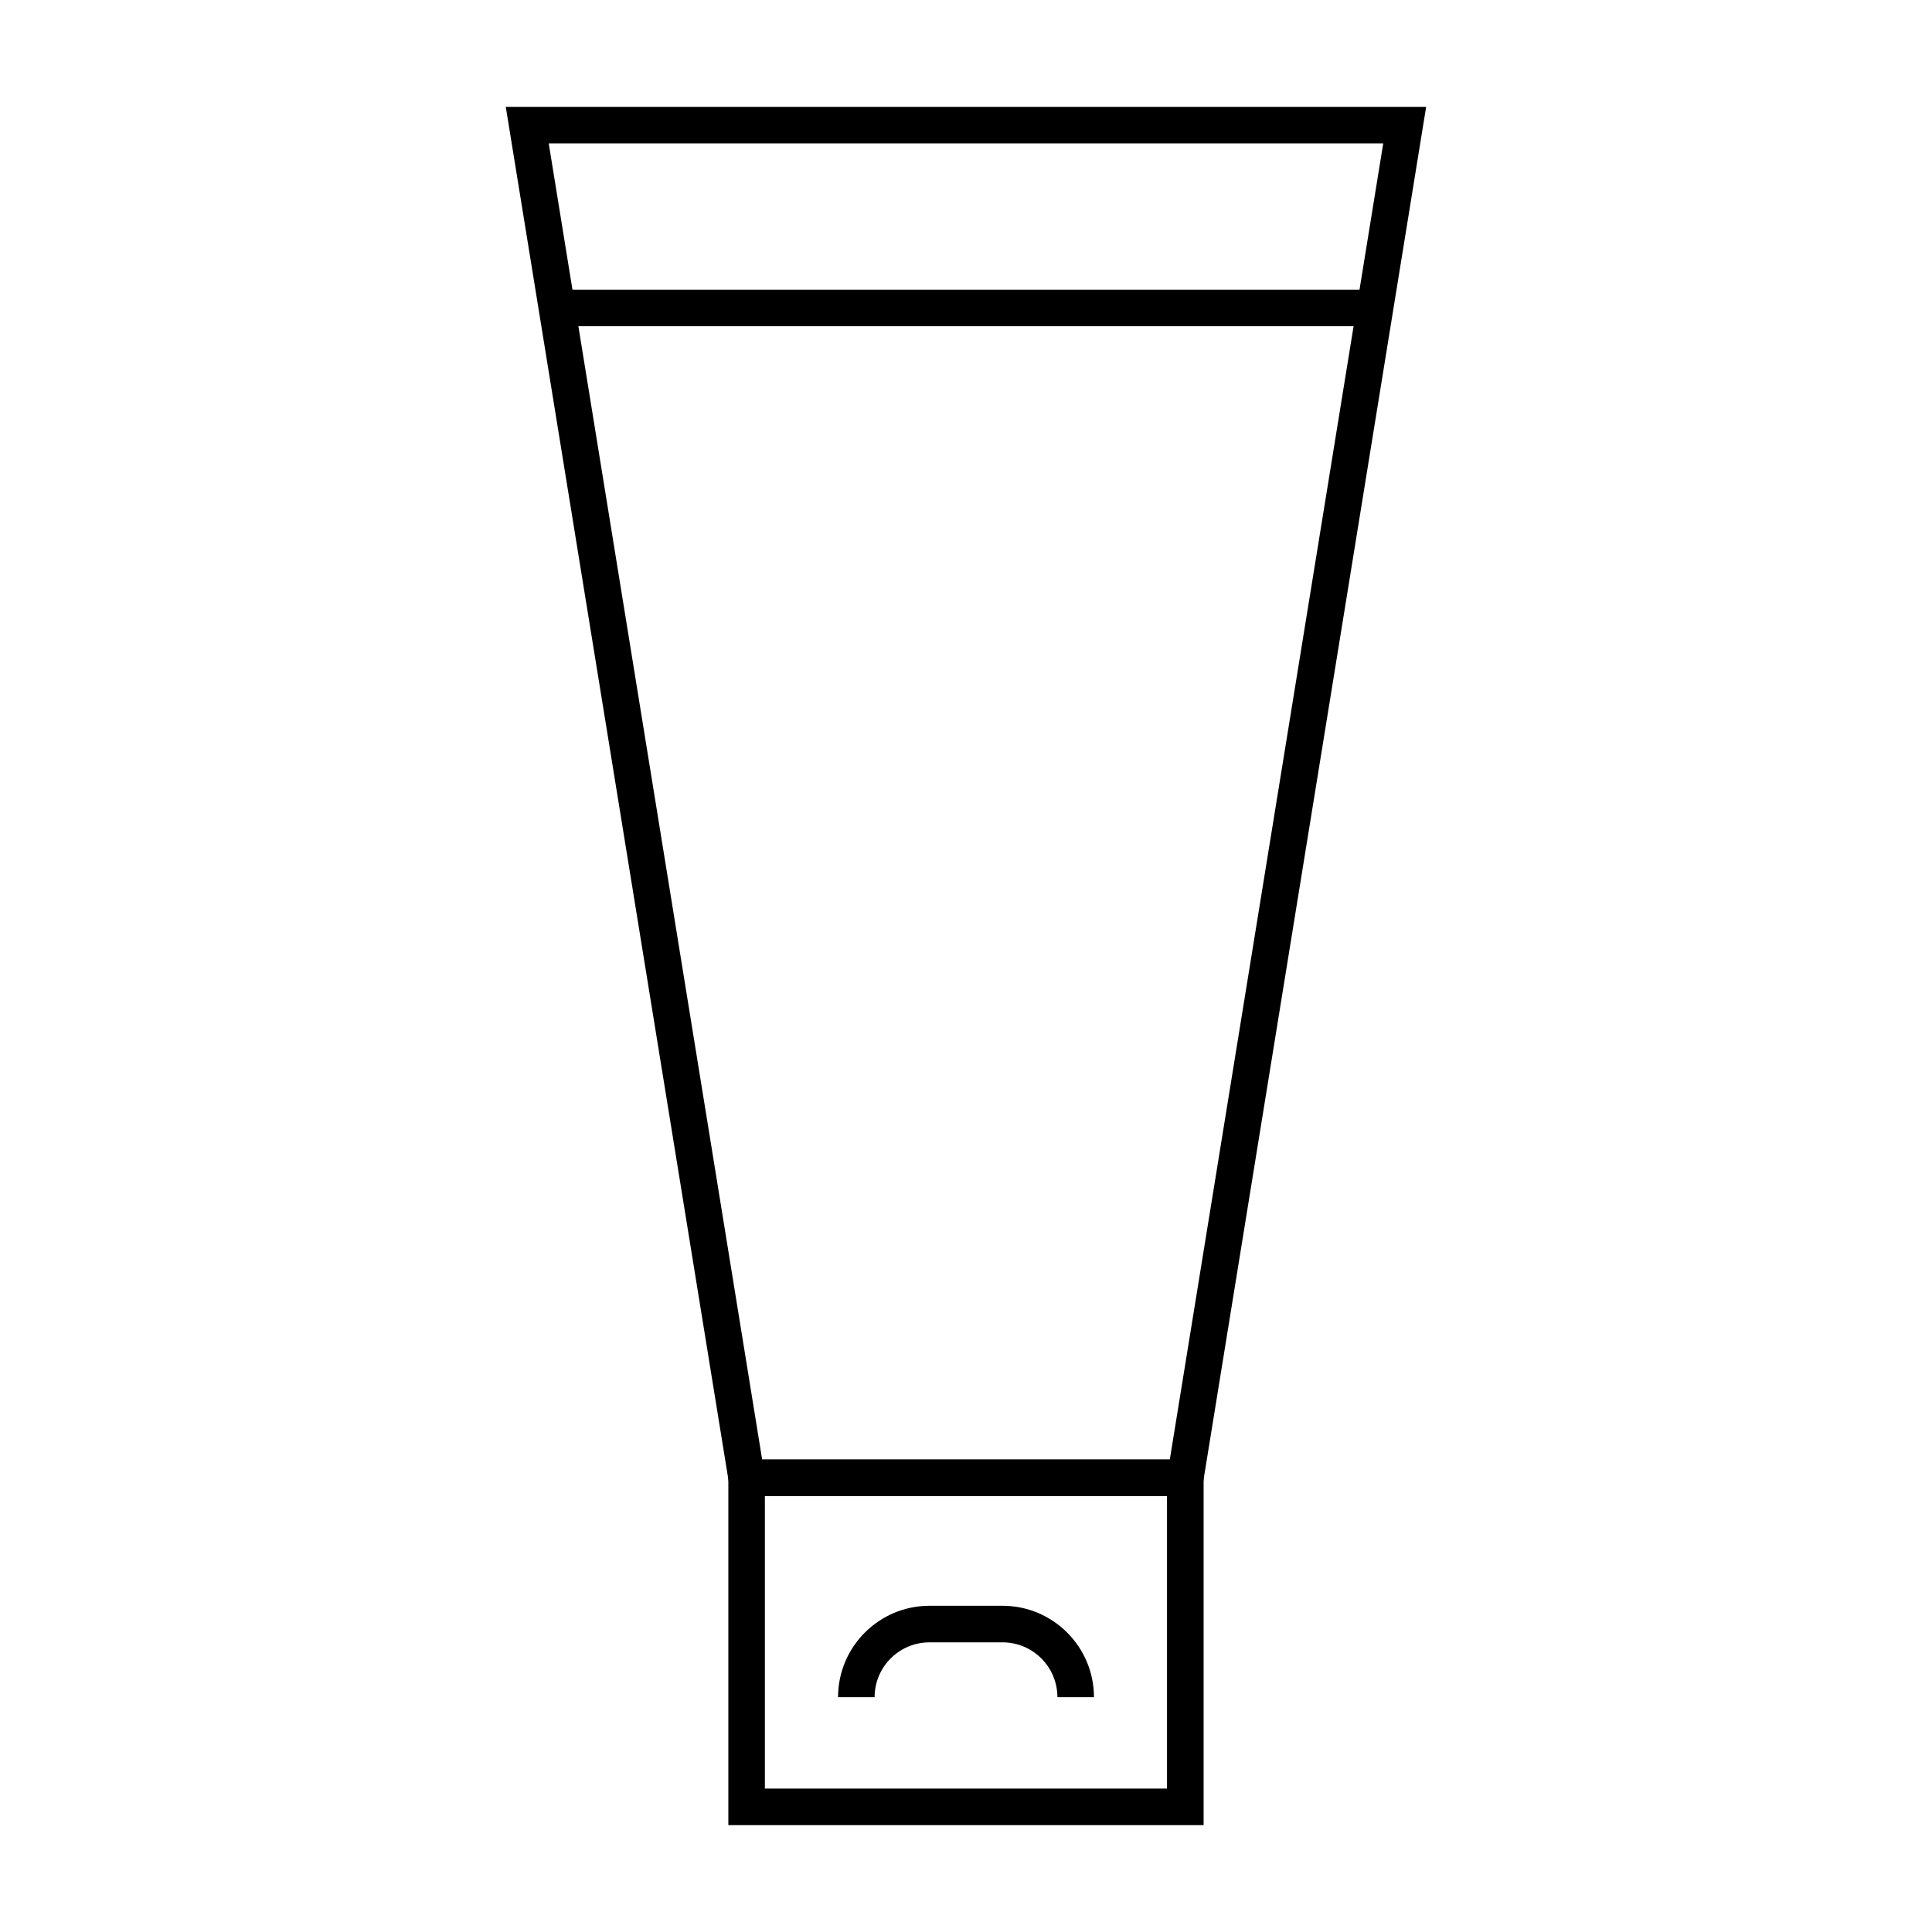 <?xml version="1.0" encoding="UTF-8"?>
<!-- Uploaded to: ICON Repo, www.svgrepo.com, Generator: ICON Repo Mixer Tools -->
<svg fill="#000000" width="800px" height="800px" version="1.1" viewBox="144 144 512 512" xmlns="http://www.w3.org/2000/svg">
 <g>
  <path d="m462.25 540.48h-124.51l-59.703-368.17h243.91zm-116.27-9.688h108.03l56.562-348.79h-221.15z"/>
  <path d="m462.97 627.68h-125.95v-96.887h125.95zm-116.27-9.691h106.57v-77.508h-106.57z"/>
  <path d="m291.59 220.76h216.82v9.688h-216.82z"/>
  <path d="m433.91 593.77h-9.688c0-8.016-6.519-14.531-14.531-14.531h-19.379c-8.016 0-14.531 6.519-14.531 14.531h-9.688c0-13.359 10.867-24.223 24.223-24.223h19.379c13.348 0.004 24.215 10.863 24.215 24.223z"/>
 </g>
</svg>